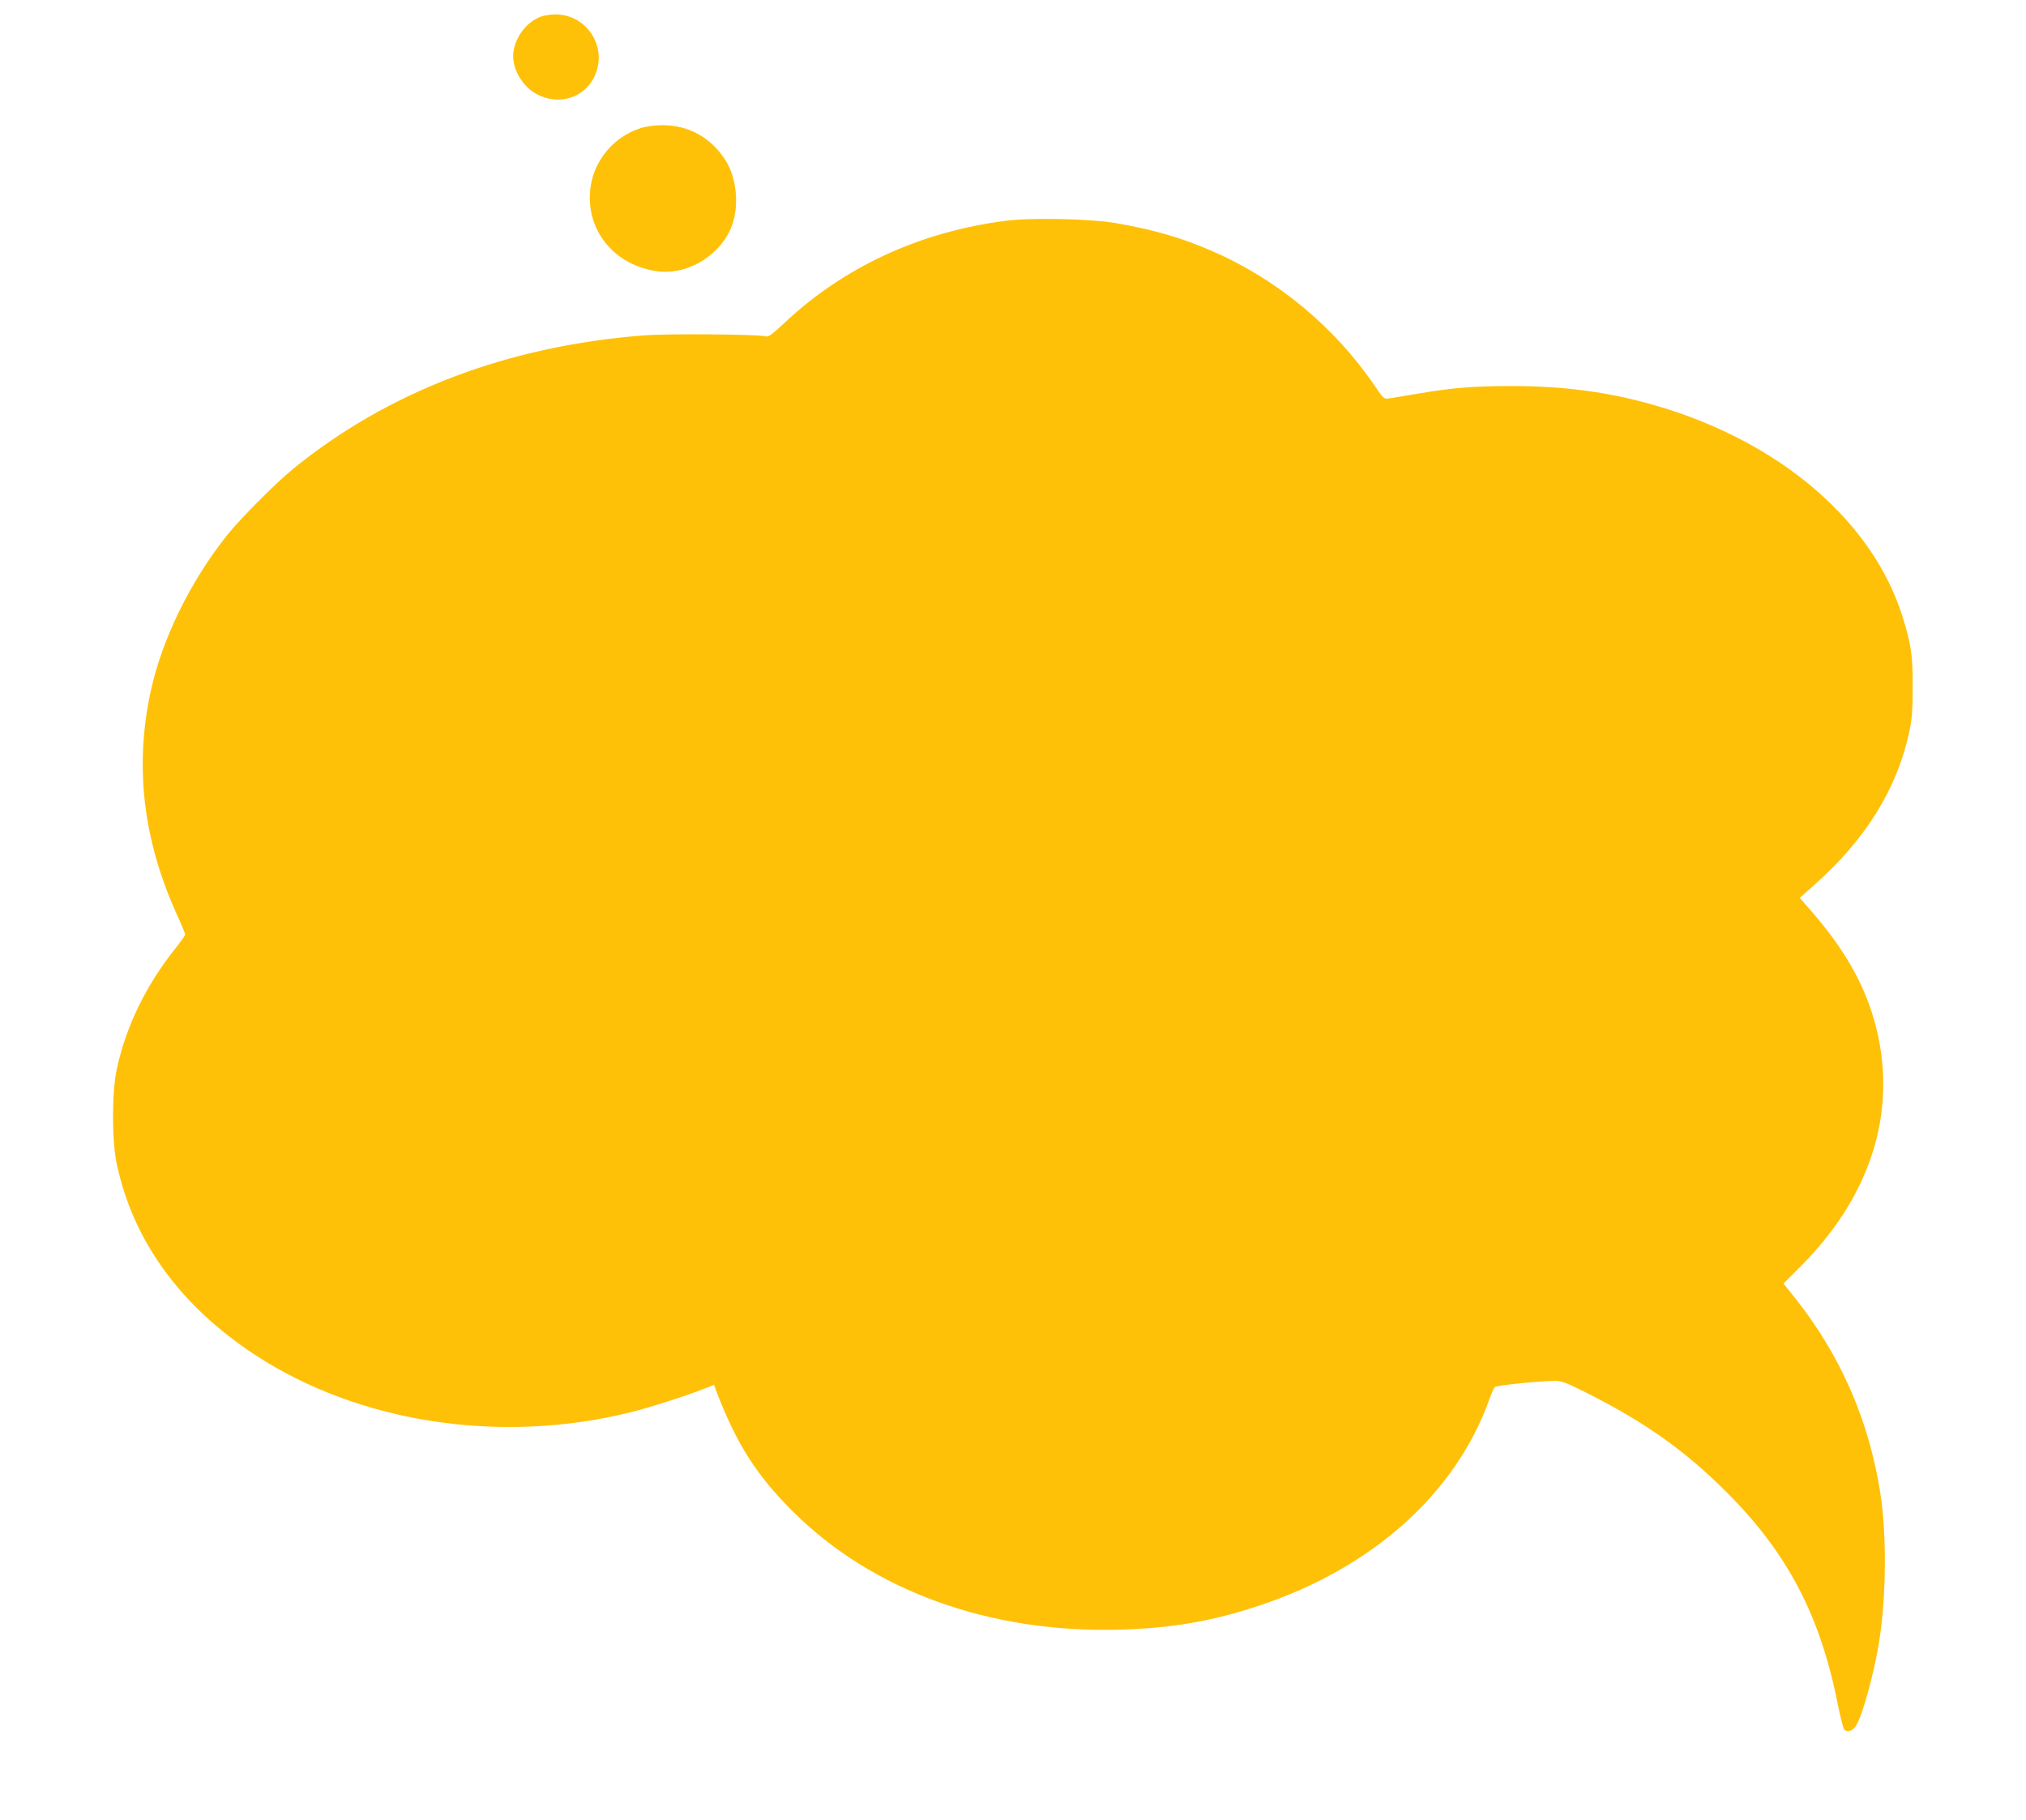 <?xml version="1.0" standalone="no"?>
<!DOCTYPE svg PUBLIC "-//W3C//DTD SVG 20010904//EN"
 "http://www.w3.org/TR/2001/REC-SVG-20010904/DTD/svg10.dtd">
<svg version="1.0" xmlns="http://www.w3.org/2000/svg"
 width="1280pt" height="1150pt" viewBox="0 0 1280 1150"
 preserveAspectRatio="xMidYMid meet">
<g transform="translate(0,1150) scale(0.1,-0.1)"
fill="#ffc107" stroke="none">
<path d="M3417 11395 c-88 -33 -157 -121 -173 -221 -15 -96 51 -217 145 -268
138 -74 297 -28 364 105 93 185 -43 401 -249 398 -27 0 -66 -7 -87 -14z"/>
<path d="M4048 10691 c-168 -54 -293 -201 -317 -373 -36 -259 137 -485 407
-530 186 -32 391 80 475 259 60 130 47 322 -31 443 -91 142 -235 221 -401 219
-45 0 -99 -8 -133 -18z"/>
<path d="M6354 10105 c-541 -69 -1022 -291 -1399 -646 -79 -74 -101 -90 -118
-84 -45 13 -611 18 -767 6 -862 -66 -1618 -354 -2220 -845 -111 -91 -328 -309
-414 -416 -234 -293 -414 -661 -485 -993 -101 -471 -47 -933 165 -1402 30 -65
54 -124 54 -130 0 -5 -25 -41 -56 -80 -189 -235 -317 -496 -376 -769 -32 -147
-32 -455 0 -603 105 -487 403 -896 877 -1206 651 -425 1534 -562 2350 -365
123 29 379 111 493 157 l53 21 10 -28 c129 -340 256 -541 488 -772 503 -501
1242 -769 2061 -747 332 9 587 53 885 152 717 238 1244 711 1455 1305 13 36
28 70 34 76 11 11 284 39 381 39 43 0 73 -12 210 -81 361 -183 612 -361 870
-619 386 -384 594 -780 705 -1339 16 -82 35 -155 41 -163 17 -20 49 -12 71 17
41 56 118 331 152 550 43 273 46 662 7 917 -71 465 -252 880 -542 1244 l-71
89 93 93 c455 449 627 983 493 1522 -64 255 -189 482 -400 726 l-83 96 103 92
c315 281 512 601 588 954 18 84 22 136 22 287 1 202 -10 272 -66 450 -181 569
-716 1049 -1440 1291 -330 110 -651 160 -1028 160 -235 0 -373 -11 -585 -47
-82 -14 -166 -28 -186 -31 -36 -5 -37 -4 -88 71 -255 377 -617 679 -1034 860
-194 85 -373 136 -611 177 -160 27 -529 35 -692 14z"/>
</g>
</svg>
